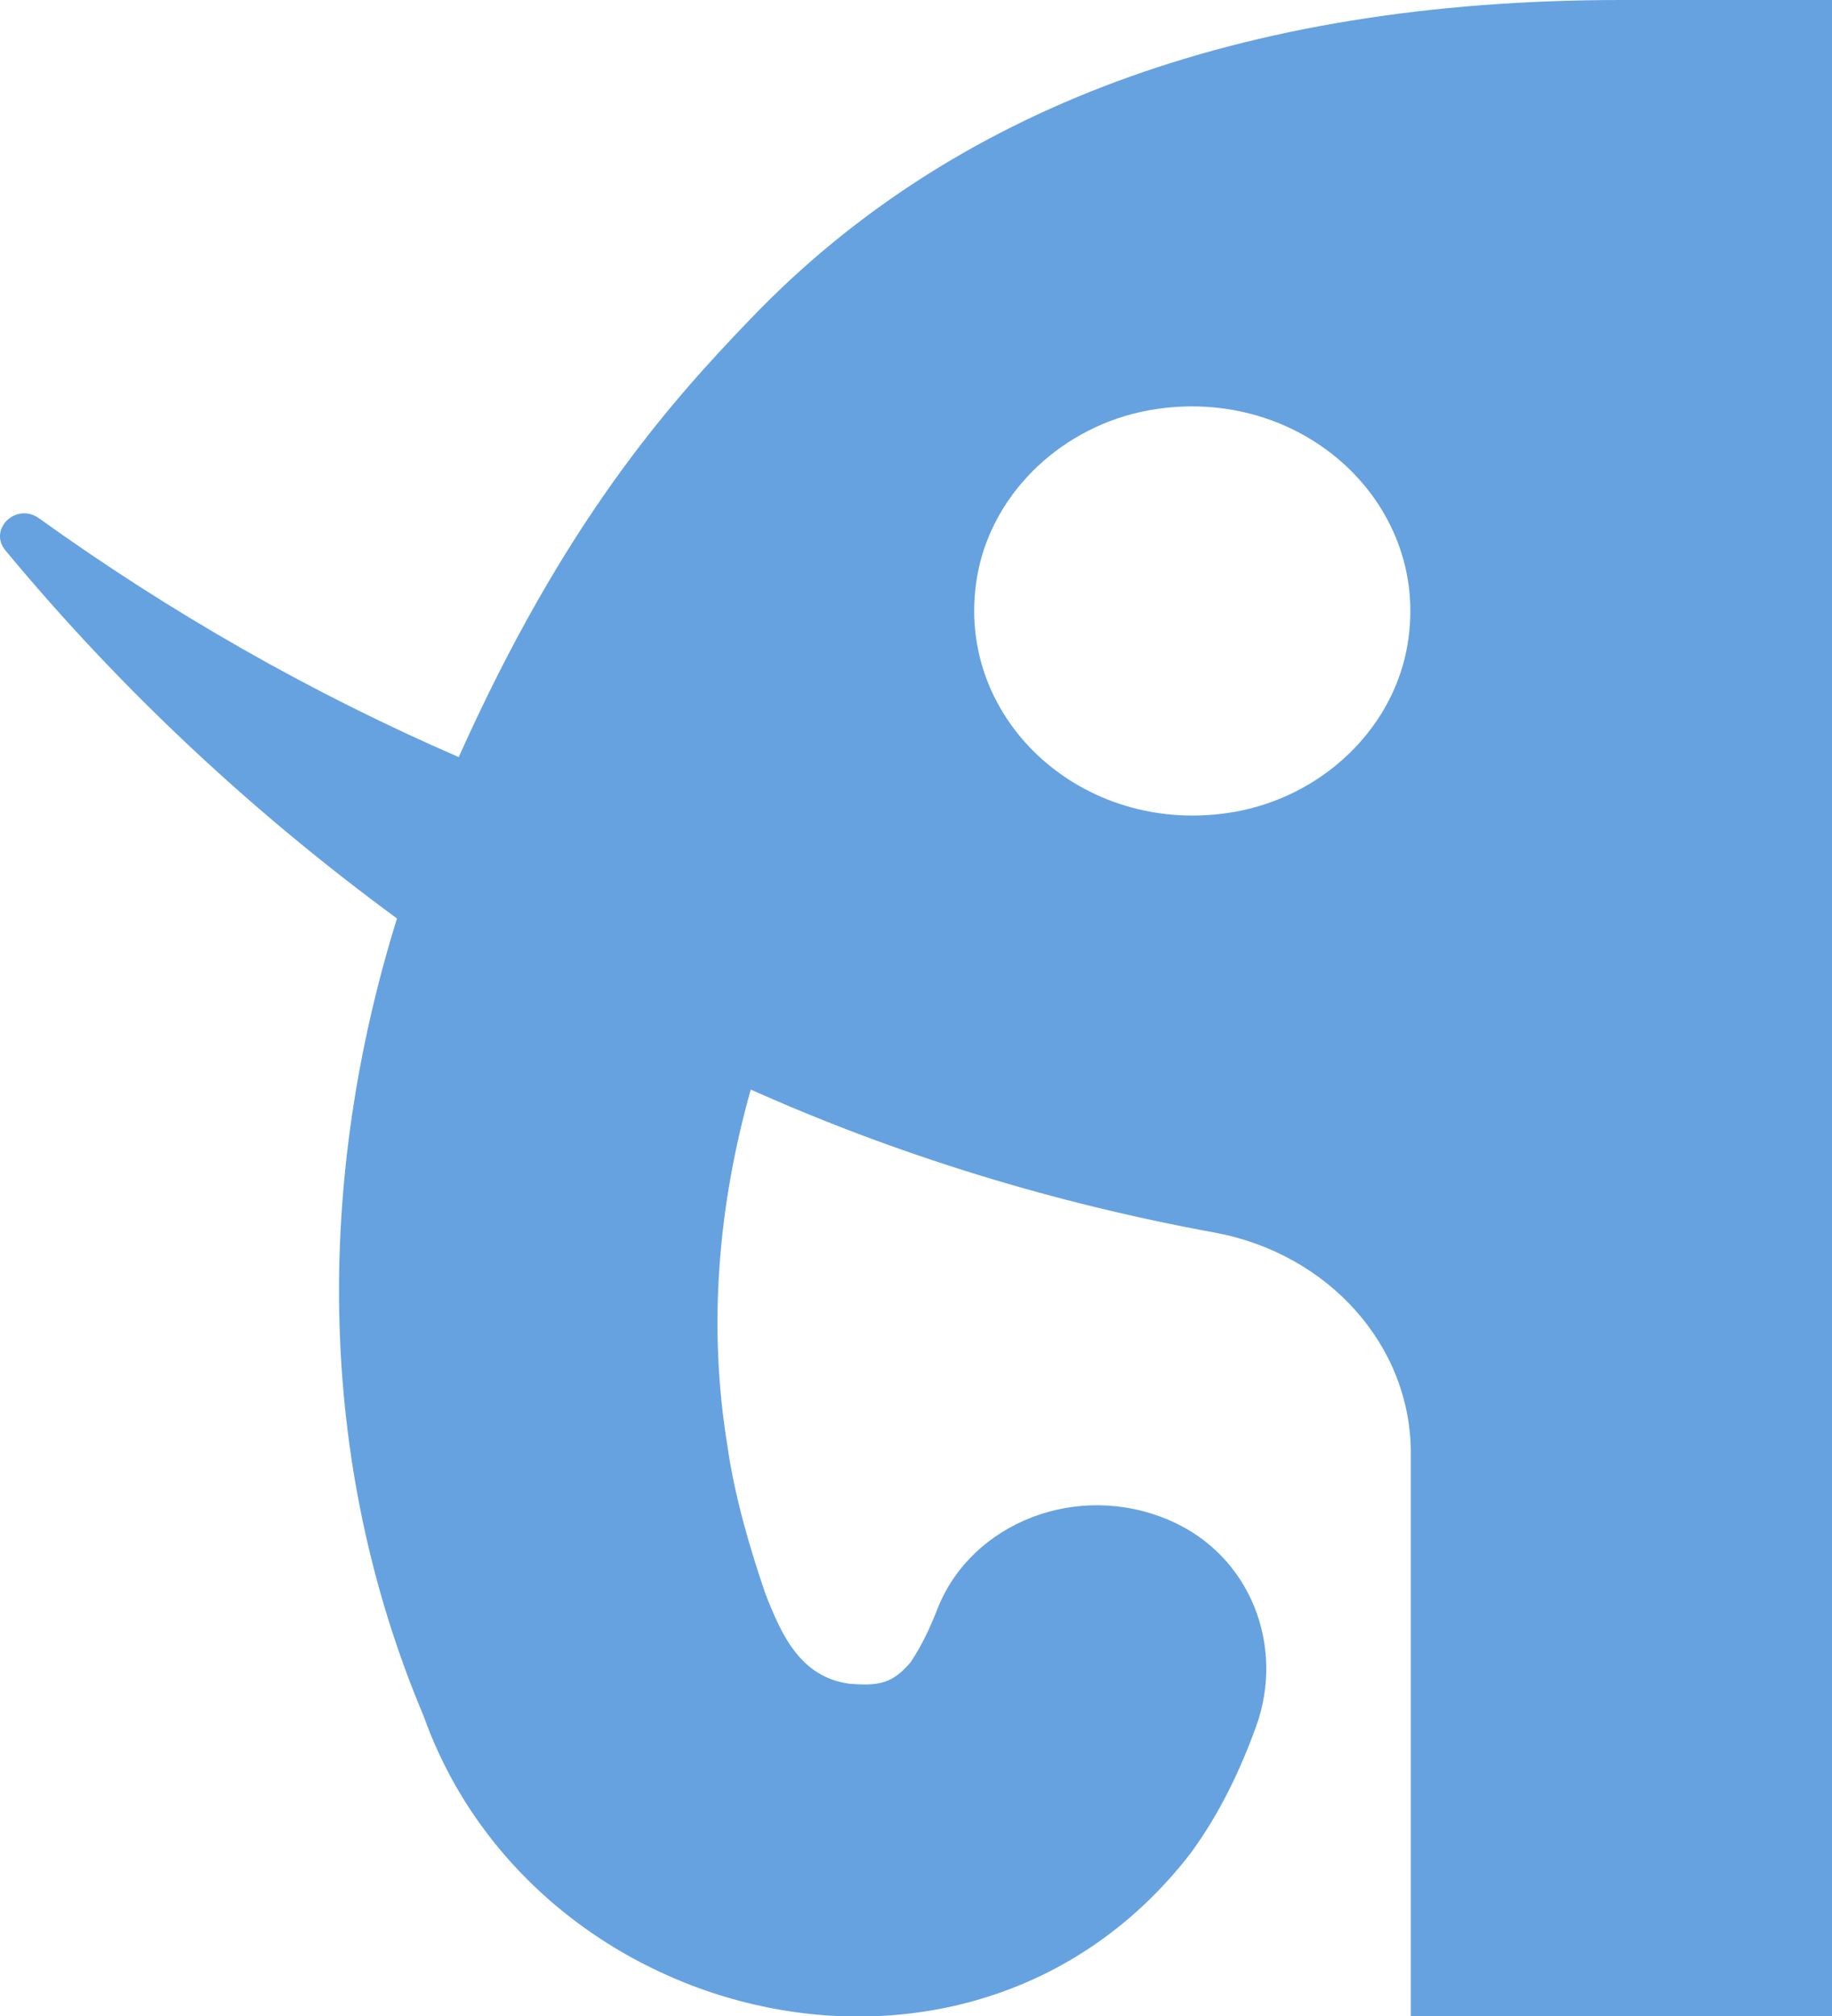 <svg width="20" height="22" viewBox="0 0 20 22" fill="none" xmlns="http://www.w3.org/2000/svg">
<g clip-path="url(#clip0_115_800)">
<path d="M17.699 0C13.499 0 10.37 1.219 8.21 3.463C7.285 4.421 6.153 5.705 5.008 8.262C3.395 7.562 1.864 6.688 0.426 5.656C0.179 5.479 -0.131 5.772 0.058 6.005C1.314 7.52 2.751 8.862 4.334 10.023C3.45 12.864 3.443 15.928 4.626 18.73C5.843 22.142 10.634 23.293 13.001 20.22C13.321 19.781 13.541 19.314 13.713 18.84C14.029 17.969 13.658 16.972 12.764 16.589C11.766 16.16 10.607 16.614 10.236 17.553C10.153 17.766 10.06 17.962 9.943 18.137C9.74 18.378 9.589 18.398 9.276 18.375C8.736 18.301 8.533 17.843 8.358 17.398C8.182 16.885 8.017 16.318 7.941 15.776C7.728 14.48 7.838 13.161 8.196 11.89C9.792 12.603 11.494 13.128 13.262 13.451C14.497 13.68 15.402 14.676 15.402 15.857V22.006H20.003V0H17.702H17.699ZM15.353 7.104C15.175 7.982 14.421 8.691 13.482 8.859C11.804 9.155 10.363 7.804 10.679 6.23C10.858 5.353 11.611 4.644 12.55 4.476C14.225 4.179 15.67 5.531 15.353 7.104Z" fill="#66A2E0"/>
</g>
<defs>
<clipPath id="clip0_115_800">
<rect width="20" height="22" fill="white"/>
</clipPath>
</defs>
</svg>
